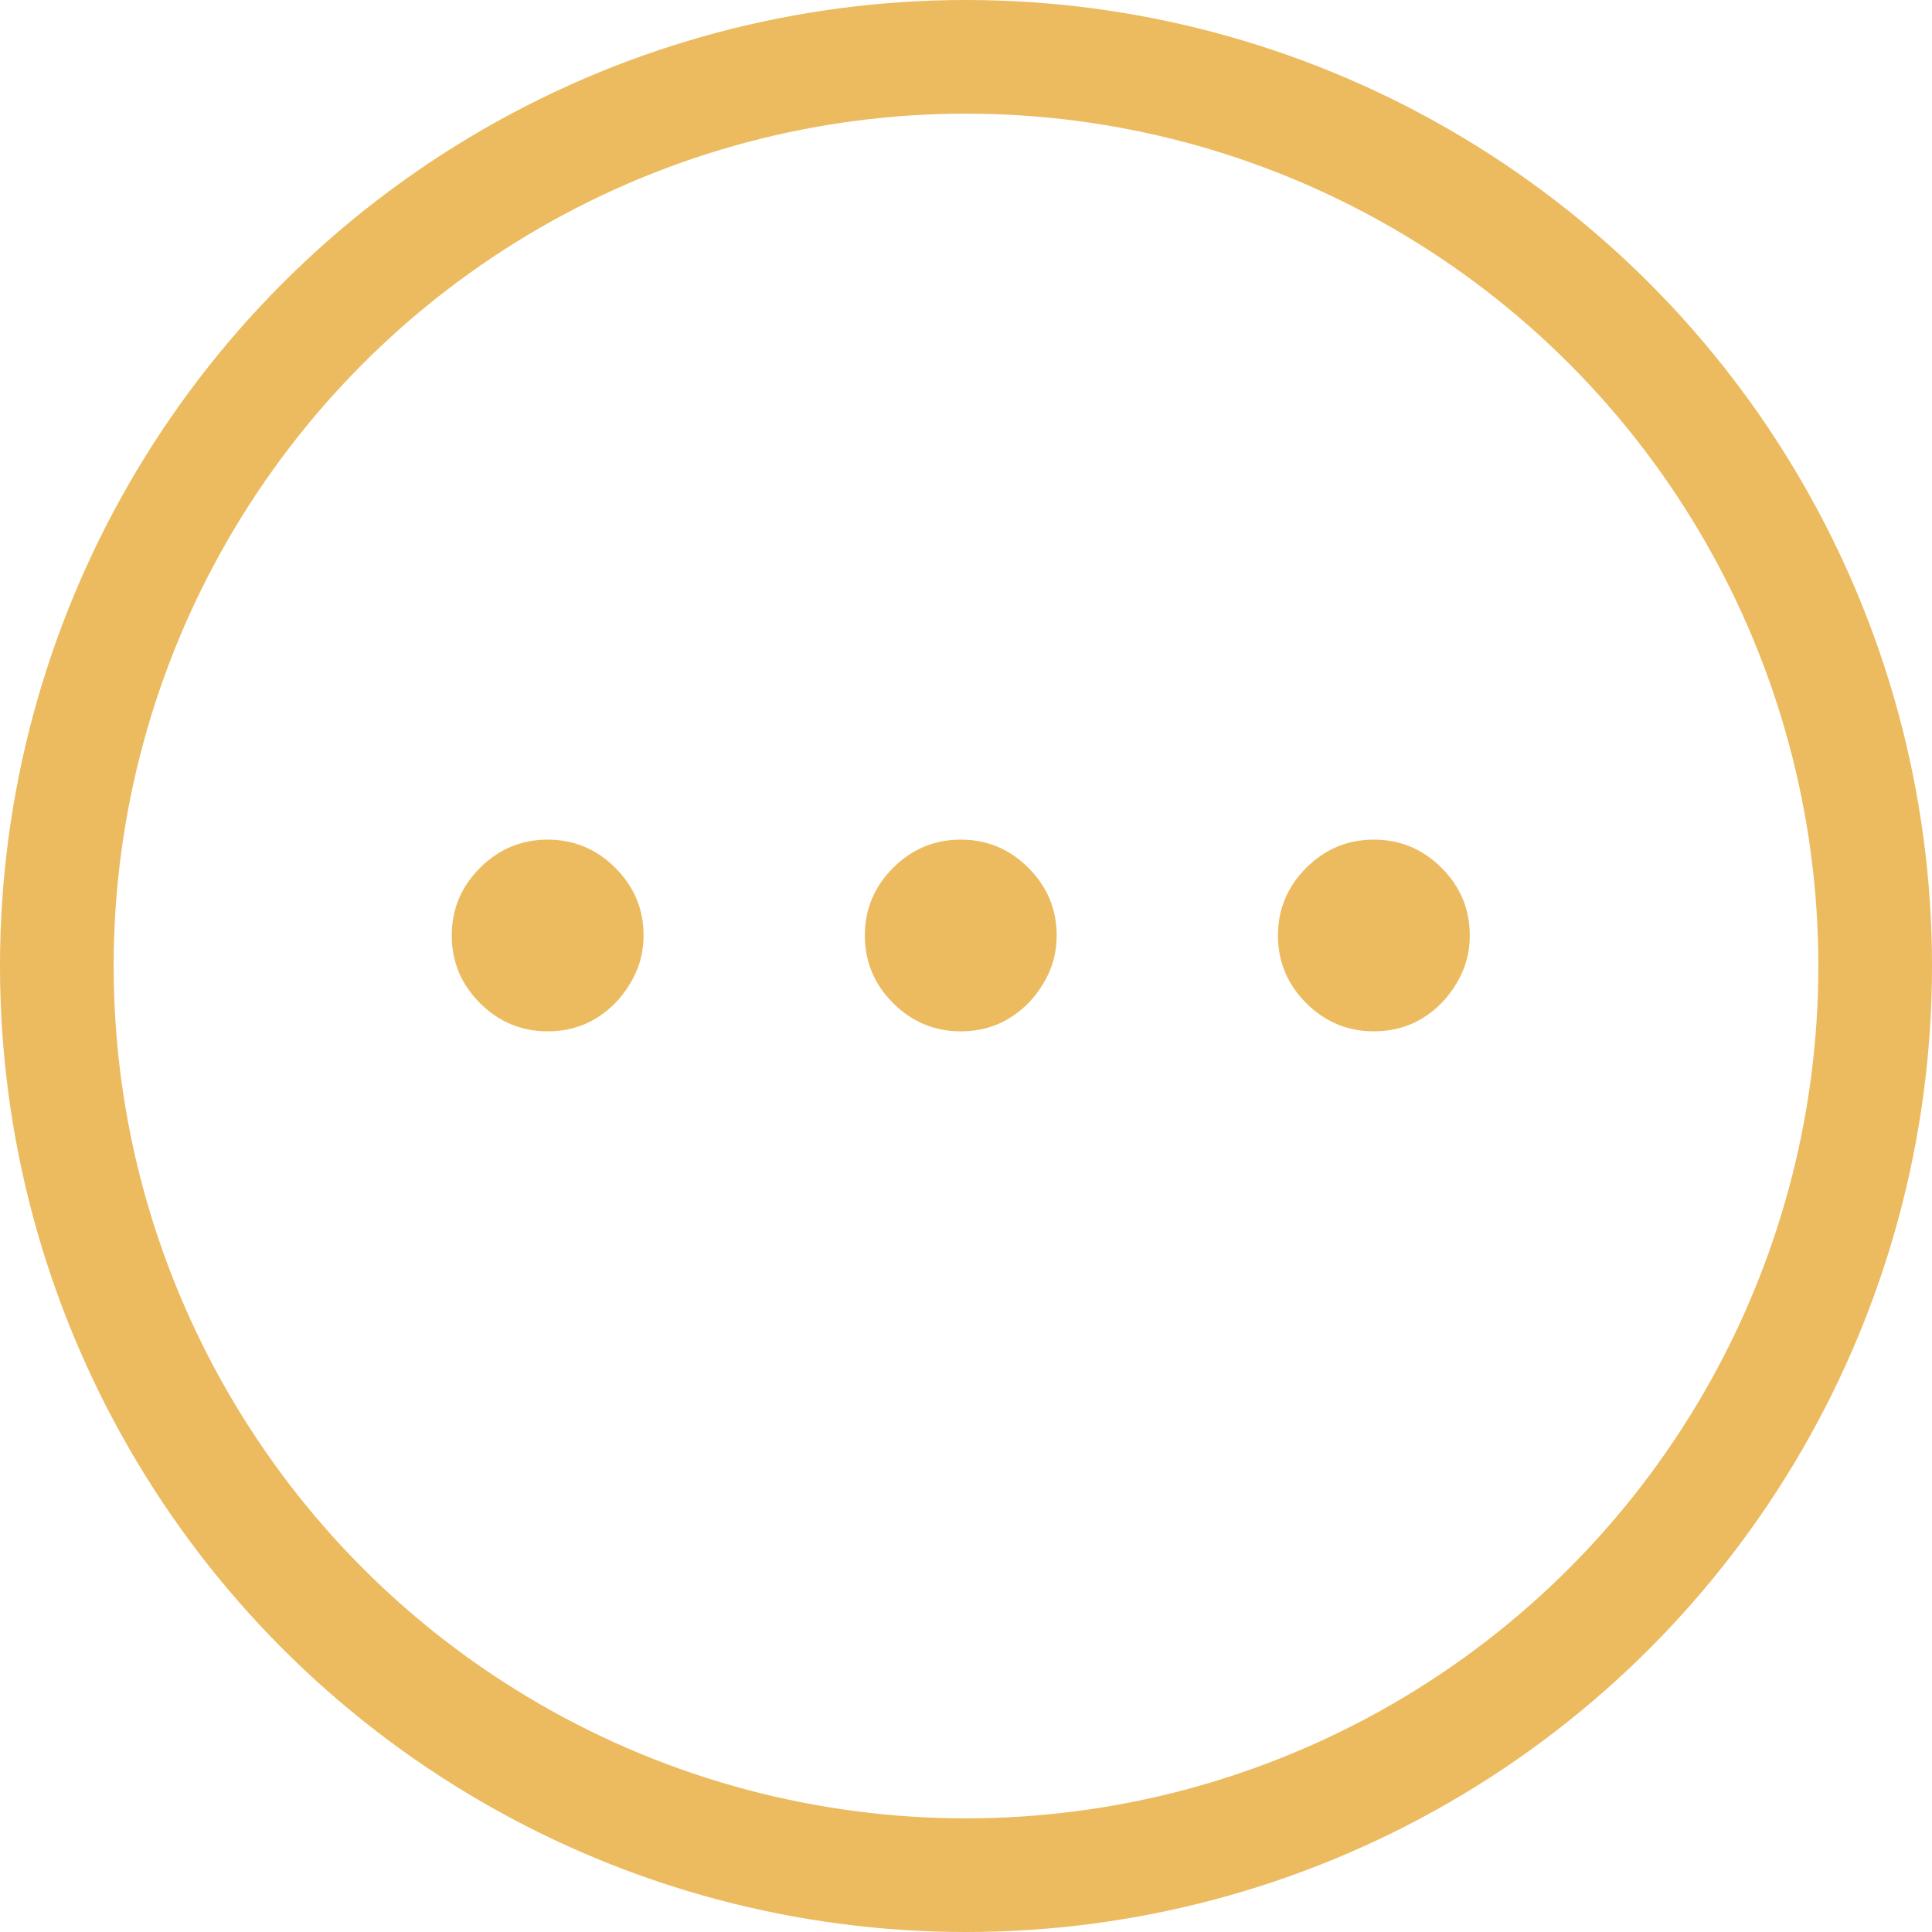 <svg width="17" height="17" viewBox="0 0 17 17" fill="none" xmlns="http://www.w3.org/2000/svg">
<g clip-path="url(#clip0_86_4)">
<circle cx="8.5" cy="8.5" r="8" stroke="#ECBA5F"/>
<path d="M4.819 9.075C4.588 9.075 4.389 8.992 4.224 8.827C4.058 8.661 3.975 8.463 3.975 8.231C3.975 8 4.058 7.802 4.224 7.636C4.389 7.471 4.588 7.388 4.819 7.388C5.05 7.388 5.249 7.471 5.414 7.636C5.58 7.802 5.663 8 5.663 8.231C5.663 8.385 5.624 8.525 5.545 8.653C5.47 8.781 5.369 8.885 5.241 8.963C5.116 9.038 4.975 9.075 4.819 9.075Z" fill="#EDBB5F"/>
<path d="M8.454 9.075C8.223 9.075 8.024 8.992 7.859 8.827C7.693 8.661 7.61 8.463 7.61 8.231C7.61 8 7.693 7.802 7.859 7.636C8.024 7.471 8.223 7.388 8.454 7.388C8.685 7.388 8.884 7.471 9.049 7.636C9.215 7.802 9.298 8 9.298 8.231C9.298 8.385 9.259 8.525 9.181 8.653C9.106 8.781 9.004 8.885 8.876 8.963C8.751 9.038 8.61 9.075 8.454 9.075Z" fill="#EDBB5F"/>
<path d="M12.089 9.075C11.858 9.075 11.659 8.992 11.494 8.827C11.328 8.661 11.245 8.463 11.245 8.231C11.245 8 11.328 7.802 11.494 7.636C11.659 7.471 11.858 7.388 12.089 7.388C12.32 7.388 12.519 7.471 12.684 7.636C12.85 7.802 12.933 8 12.933 8.231C12.933 8.385 12.894 8.525 12.816 8.653C12.741 8.781 12.639 8.885 12.511 8.963C12.386 9.038 12.245 9.075 12.089 9.075Z" fill="#EDBB5F"/>
</g>
<defs>
<clipPath id="clip0_86_4">
<rect width="17" height="17" fill="white"/>
</clipPath>
</defs>
</svg>
